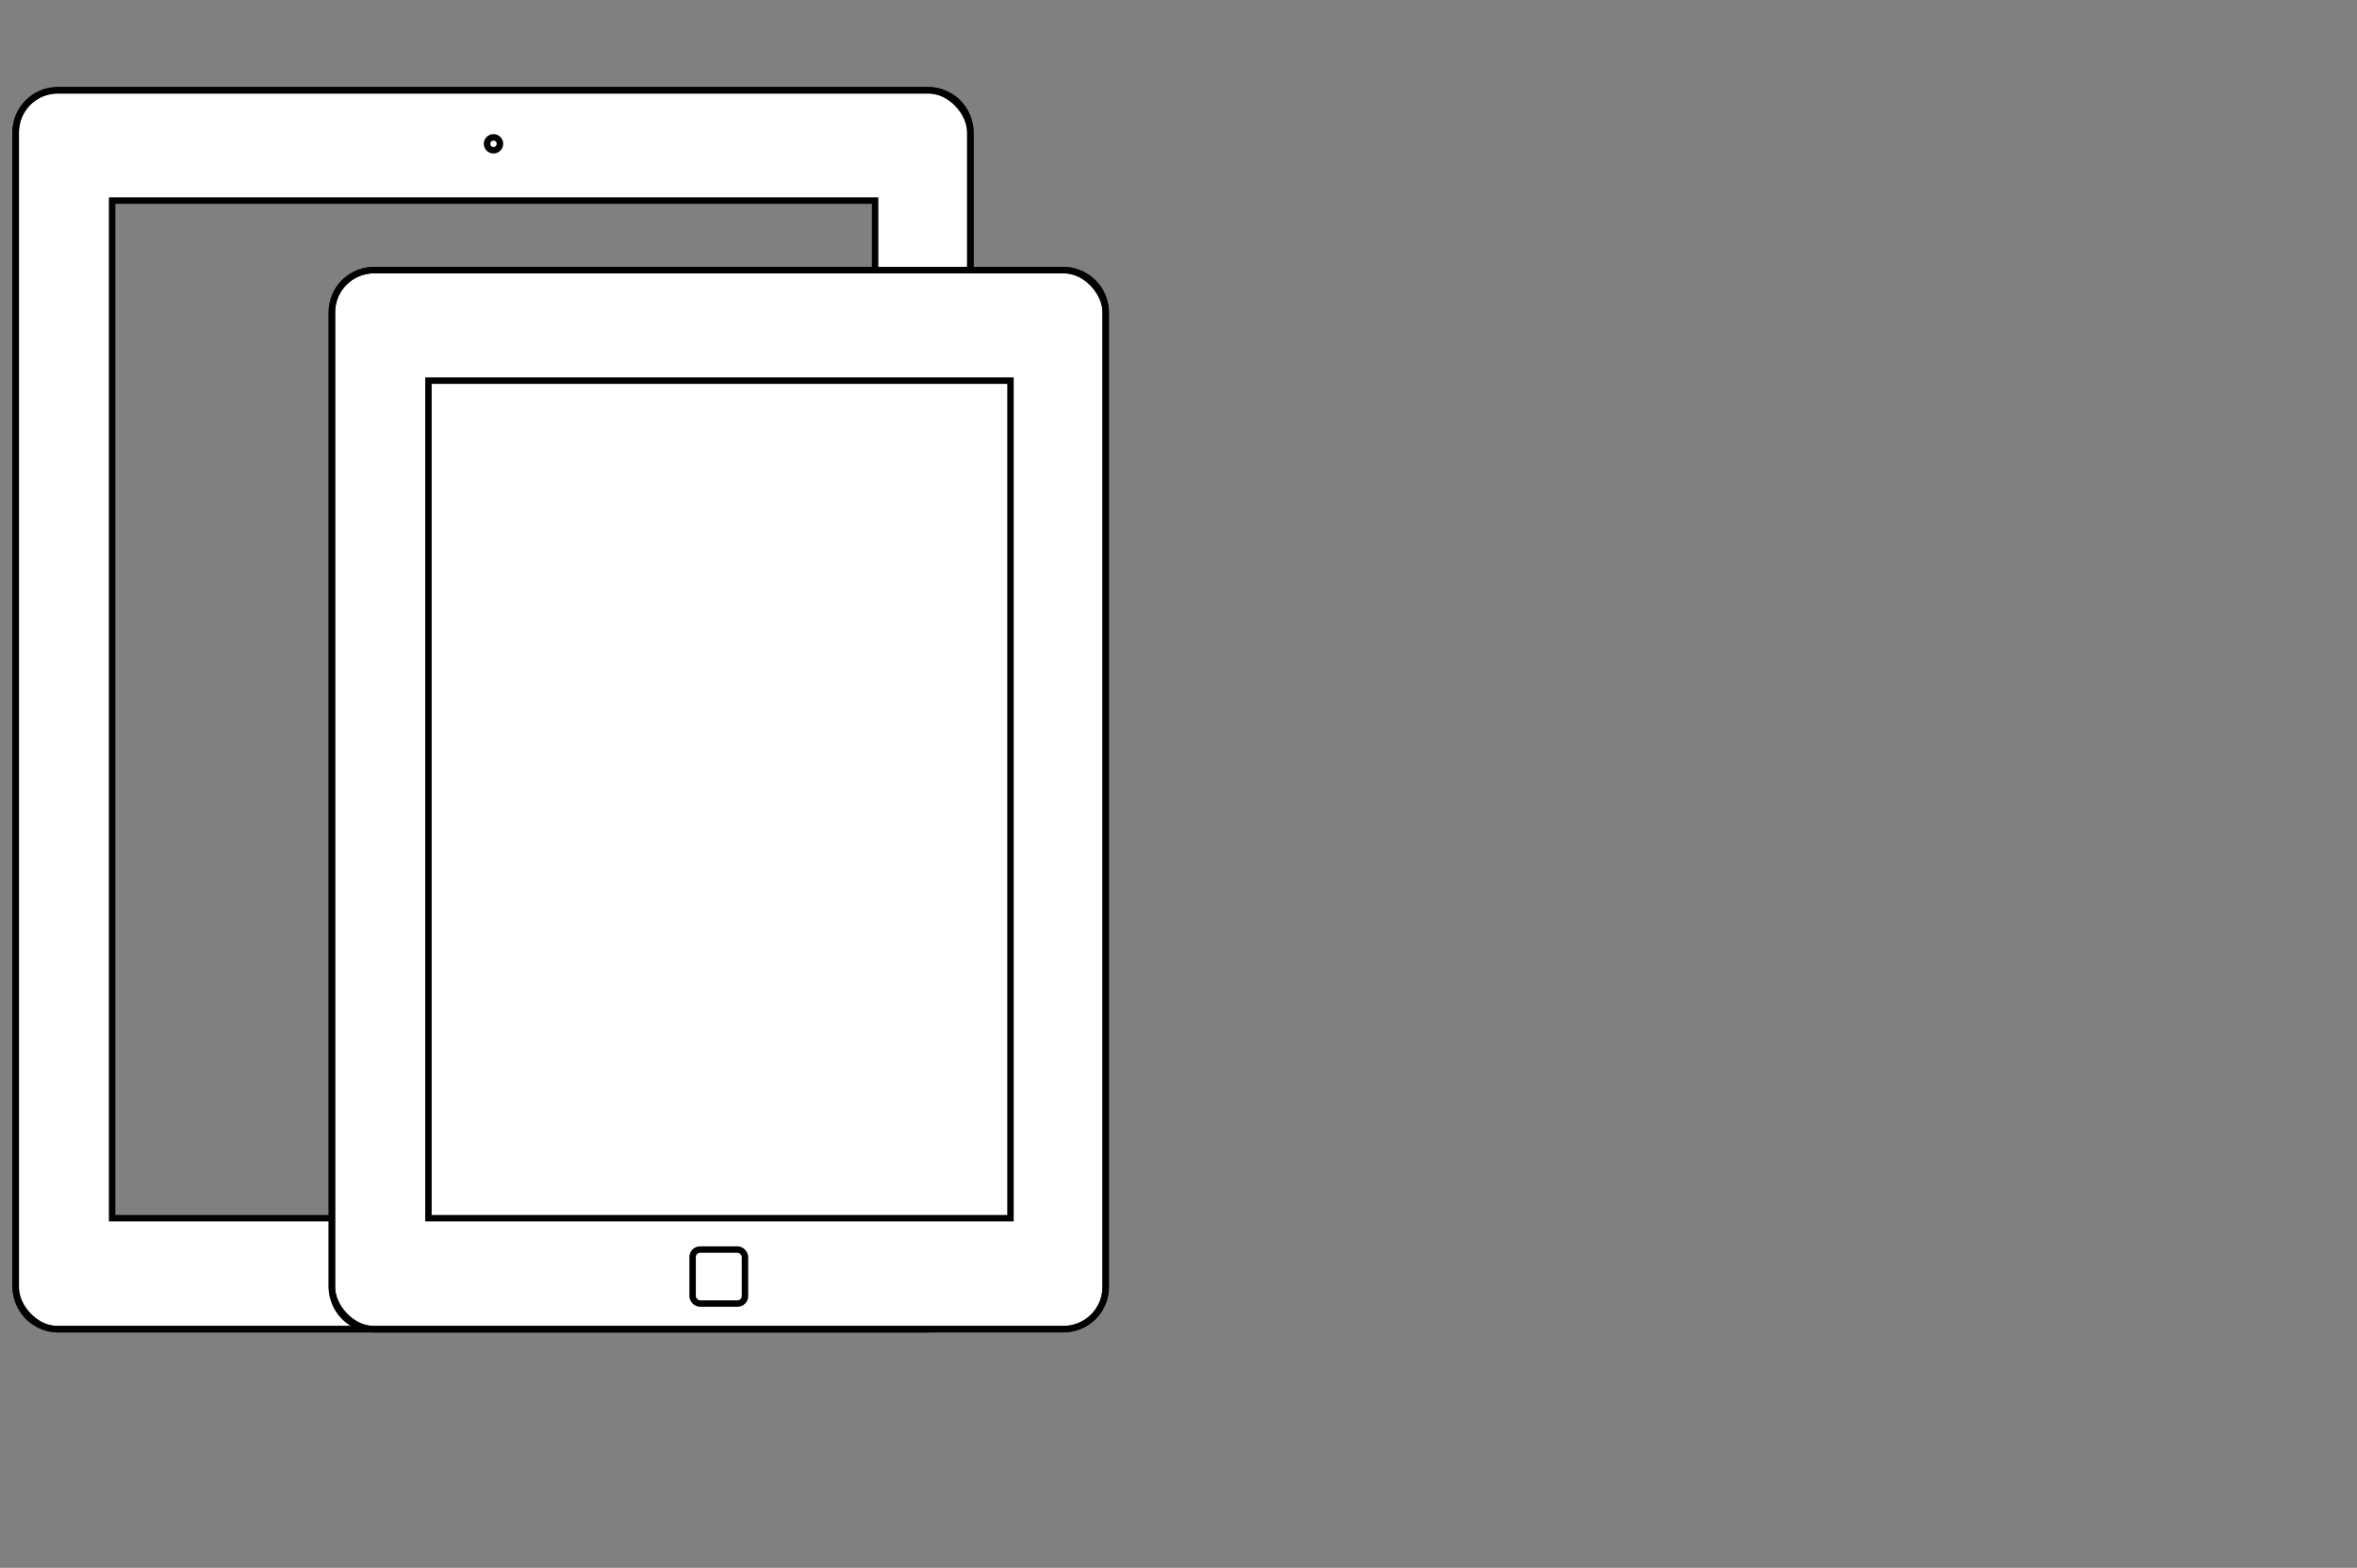 <svg xmlns="http://www.w3.org/2000/svg" viewBox="0 0 366 243.43"><rect x="0" y="0" width="366" height="243.43" fill="#808080" stroke="none"/><defs><style>.cls-1,.cls-3{fill:#fff;}.cls-1,.cls-2{stroke:#000;stroke-miterlimit:10;}.cls-2{fill:none;}</style></defs><title>tablet</title><g id="TFT"><path class="cls-1" d="M150.68,199.83V20.57A6.54,6.54,0,0,0,144.14,14H9a6.54,6.54,0,0,0-6.55,6.54V199.83A6.55,6.55,0,0,0,9,206.38H144.14A6.55,6.55,0,0,0,150.68,199.83ZM17.41,189.15v-158H135.89v158Z"/><path class="cls-2" d="M75.83,21.73a1,1,0,1,1,.23,1.42A1,1,0,0,1,75.83,21.73Z"/><path class="cls-2" d="M79.91,195.57a4.27,4.27,0,1,1-6-.71A4.28,4.28,0,0,1,79.91,195.57Z"/><rect class="cls-2" x="75.18" y="196.8" width="2.74" height="2.82" rx="0.39"/><rect class="cls-2" x="2.42" y="14.03" width="148.26" height="192.35" rx="6.54"/></g><g id="eReader"><rect class="cls-3" x="58.31" y="50.24" width="106.04" height="147.97"/><path class="cls-1" d="M171.7,199.83V48.49a6.56,6.56,0,0,0-6.55-6.55H58.09a6.55,6.55,0,0,0-6.55,6.55V199.83a6.55,6.55,0,0,0,6.55,6.55H165.15A6.56,6.56,0,0,0,171.7,199.83ZM66.53,189.15V59.1h90.38V189.15Z"/><rect class="cls-2" x="107.55" y="194.02" width="8.13" height="8.38" rx="1.15"/><rect class="cls-2" x="51.54" y="41.94" width="120.15" height="164.43" rx="6.54"/></g></svg>